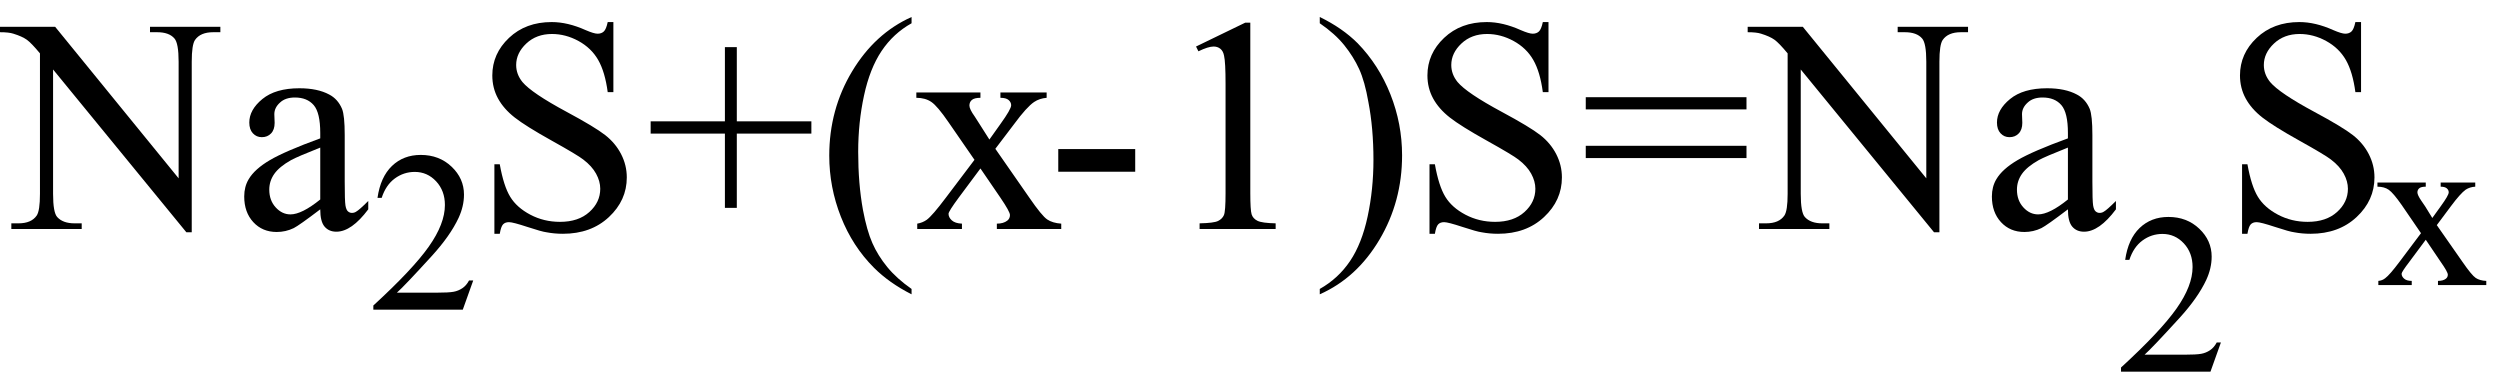 <svg xmlns="http://www.w3.org/2000/svg" xmlns:xlink="http://www.w3.org/1999/xlink" stroke-dasharray="none" shape-rendering="auto" font-family="'Dialog'" width="131" text-rendering="auto" fill-opacity="1" contentScriptType="text/ecmascript" color-interpolation="auto" color-rendering="auto" preserveAspectRatio="xMidYMid meet" font-size="12" fill="black" stroke="black" image-rendering="auto" stroke-miterlimit="10" zoomAndPan="magnify" version="1.0" stroke-linecap="square" stroke-linejoin="miter" contentStyleType="text/css" font-style="normal" height="20" stroke-width="1" stroke-dashoffset="0" font-weight="normal" stroke-opacity="1"><defs id="genericDefs"/><g><g text-rendering="optimizeLegibility" transform="translate(0.219,12)" color-rendering="optimizeQuality" color-interpolation="linearRGB" image-rendering="optimizeQuality"><path d="M-0.219 -10.594 L2.672 -10.594 L9.141 -2.656 L9.141 -8.766 Q9.141 -9.734 8.922 -9.984 Q8.641 -10.312 8.016 -10.312 L7.641 -10.312 L7.641 -10.594 L11.328 -10.594 L11.328 -10.312 L10.953 -10.312 Q10.281 -10.312 10 -9.906 Q9.828 -9.656 9.828 -8.766 L9.828 0.172 L9.547 0.172 L2.562 -8.359 L2.562 -1.844 Q2.562 -0.859 2.781 -0.625 Q3.078 -0.297 3.688 -0.297 L4.062 -0.297 L4.062 0 L0.375 0 L0.375 -0.297 L0.75 -0.297 Q1.422 -0.297 1.703 -0.703 Q1.875 -0.953 1.875 -1.844 L1.875 -9.203 Q1.422 -9.75 1.18 -9.922 Q0.938 -10.094 0.484 -10.234 Q0.25 -10.312 -0.219 -10.312 L-0.219 -10.594 ZM16.562 -1.031 Q15.453 -0.188 15.172 -0.047 Q14.75 0.156 14.281 0.156 Q13.531 0.156 13.055 -0.359 Q12.578 -0.875 12.578 -1.703 Q12.578 -2.219 12.812 -2.609 Q13.125 -3.141 13.922 -3.609 Q14.719 -4.078 16.562 -4.75 L16.562 -5.031 Q16.562 -6.094 16.219 -6.492 Q15.875 -6.891 15.234 -6.891 Q14.734 -6.891 14.453 -6.625 Q14.156 -6.359 14.156 -6.016 L14.172 -5.562 Q14.172 -5.203 13.984 -5.008 Q13.797 -4.812 13.5 -4.812 Q13.219 -4.812 13.031 -5.016 Q12.844 -5.219 12.844 -5.578 Q12.844 -6.25 13.531 -6.812 Q14.219 -7.375 15.469 -7.375 Q16.422 -7.375 17.031 -7.047 Q17.484 -6.812 17.703 -6.297 Q17.844 -5.953 17.844 -4.922 L17.844 -2.484 Q17.844 -1.469 17.883 -1.234 Q17.922 -1 18.016 -0.922 Q18.109 -0.844 18.219 -0.844 Q18.344 -0.844 18.438 -0.906 Q18.609 -1 19.078 -1.469 L19.078 -1.031 Q18.203 0.141 17.406 0.141 Q17.016 0.141 16.789 -0.125 Q16.562 -0.391 16.562 -1.031 ZM16.562 -1.547 L16.562 -4.266 Q15.375 -3.797 15.031 -3.609 Q14.422 -3.266 14.156 -2.891 Q13.891 -2.516 13.891 -2.062 Q13.891 -1.5 14.227 -1.133 Q14.562 -0.766 15 -0.766 Q15.594 -0.766 16.562 -1.547 Z" stroke="none"/></g><g text-rendering="optimizeLegibility" transform="translate(19.297,16.227)" color-rendering="optimizeQuality" color-interpolation="linearRGB" image-rendering="optimizeQuality"><path d="M5.5 -1.531 L4.953 0 L0.266 0 L0.266 -0.219 Q2.328 -2.109 3.172 -3.305 Q4.016 -4.5 4.016 -5.484 Q4.016 -6.234 3.555 -6.727 Q3.094 -7.219 2.438 -7.219 Q1.859 -7.219 1.391 -6.875 Q0.922 -6.531 0.703 -5.859 L0.484 -5.859 Q0.641 -6.953 1.242 -7.531 Q1.844 -8.109 2.75 -8.109 Q3.719 -8.109 4.367 -7.492 Q5.016 -6.875 5.016 -6.031 Q5.016 -5.422 4.734 -4.812 Q4.297 -3.875 3.328 -2.812 Q1.875 -1.219 1.5 -0.891 L3.578 -0.891 Q4.219 -0.891 4.469 -0.938 Q4.719 -0.984 4.93 -1.125 Q5.141 -1.266 5.281 -1.531 L5.5 -1.531 Z" stroke="none"/></g><g text-rendering="optimizeLegibility" transform="translate(24.797,12)" color-rendering="optimizeQuality" color-interpolation="linearRGB" image-rendering="optimizeQuality"><path d="M7.344 -10.844 L7.344 -7.172 L7.047 -7.172 Q6.906 -8.234 6.547 -8.859 Q6.188 -9.484 5.516 -9.852 Q4.844 -10.219 4.125 -10.219 Q3.312 -10.219 2.781 -9.719 Q2.25 -9.219 2.25 -8.594 Q2.25 -8.109 2.578 -7.703 Q3.062 -7.125 4.891 -6.141 Q6.375 -5.344 6.914 -4.922 Q7.453 -4.5 7.75 -3.922 Q8.047 -3.344 8.047 -2.703 Q8.047 -1.5 7.109 -0.625 Q6.172 0.25 4.703 0.25 Q4.25 0.25 3.844 0.172 Q3.594 0.141 2.836 -0.109 Q2.078 -0.359 1.875 -0.359 Q1.672 -0.359 1.562 -0.242 Q1.453 -0.125 1.391 0.25 L1.109 0.25 L1.109 -3.391 L1.391 -3.391 Q1.594 -2.25 1.938 -1.688 Q2.281 -1.125 2.992 -0.75 Q3.703 -0.375 4.547 -0.375 Q5.516 -0.375 6.086 -0.891 Q6.656 -1.406 6.656 -2.109 Q6.656 -2.5 6.438 -2.898 Q6.219 -3.297 5.766 -3.641 Q5.469 -3.875 4.109 -4.633 Q2.75 -5.391 2.172 -5.844 Q1.594 -6.297 1.297 -6.844 Q1 -7.391 1 -8.047 Q1 -9.188 1.875 -10.016 Q2.75 -10.844 4.109 -10.844 Q4.953 -10.844 5.891 -10.422 Q6.328 -10.234 6.516 -10.234 Q6.719 -10.234 6.844 -10.352 Q6.969 -10.469 7.047 -10.844 L7.344 -10.844 ZM13.188 -1.109 L13.188 -5 L9.297 -5 L9.297 -5.641 L13.188 -5.641 L13.188 -9.531 L13.812 -9.531 L13.812 -5.641 L17.719 -5.641 L17.719 -5 L13.812 -5 L13.812 -1.109 L13.188 -1.109 ZM22.969 3.141 L22.969 3.422 Q21.797 2.828 21 2.031 Q19.875 0.906 19.266 -0.641 Q18.656 -2.188 18.656 -3.844 Q18.656 -6.266 19.852 -8.258 Q21.047 -10.25 22.969 -11.109 L22.969 -10.781 Q22.016 -10.25 21.398 -9.328 Q20.781 -8.406 20.477 -6.992 Q20.172 -5.578 20.172 -4.047 Q20.172 -2.375 20.422 -1 Q20.625 0.078 20.914 0.734 Q21.203 1.391 21.695 1.992 Q22.188 2.594 22.969 3.141 ZM23.219 -7.156 L26.578 -7.156 L26.578 -6.875 Q26.266 -6.875 26.133 -6.766 Q26 -6.656 26 -6.469 Q26 -6.281 26.281 -5.891 Q26.359 -5.766 26.531 -5.5 L27.047 -4.688 L27.625 -5.5 Q28.188 -6.281 28.188 -6.484 Q28.188 -6.641 28.055 -6.758 Q27.922 -6.875 27.625 -6.875 L27.625 -7.156 L30.047 -7.156 L30.047 -6.875 Q29.672 -6.844 29.391 -6.656 Q29 -6.391 28.344 -5.5 L27.359 -4.203 L29.141 -1.641 Q29.797 -0.688 30.078 -0.5 Q30.359 -0.312 30.812 -0.281 L30.812 0 L27.438 0 L27.438 -0.281 Q27.781 -0.281 27.984 -0.438 Q28.125 -0.547 28.125 -0.734 Q28.125 -0.906 27.625 -1.641 L26.578 -3.172 L25.438 -1.641 Q24.906 -0.922 24.906 -0.797 Q24.906 -0.609 25.078 -0.453 Q25.25 -0.297 25.609 -0.281 L25.609 0 L23.266 0 L23.266 -0.281 Q23.547 -0.328 23.766 -0.484 Q24.062 -0.703 24.766 -1.641 L26.266 -3.625 L24.906 -5.594 Q24.328 -6.438 24.008 -6.656 Q23.688 -6.875 23.219 -6.875 L23.219 -7.156 ZM30.656 -4.188 L34.688 -4.188 L34.688 -3 L30.656 -3 L30.656 -4.188 ZM37.875 -9.562 L40.453 -10.812 L40.719 -10.812 L40.719 -1.875 Q40.719 -0.984 40.789 -0.766 Q40.859 -0.547 41.094 -0.43 Q41.328 -0.312 42.047 -0.297 L42.047 0 L38.062 0 L38.062 -0.297 Q38.812 -0.312 39.031 -0.422 Q39.25 -0.531 39.336 -0.727 Q39.422 -0.922 39.422 -1.875 L39.422 -7.594 Q39.422 -8.75 39.344 -9.078 Q39.297 -9.328 39.148 -9.445 Q39 -9.562 38.797 -9.562 Q38.516 -9.562 38 -9.312 L37.875 -9.562 ZM44.359 -10.781 L44.359 -11.109 Q45.547 -10.531 46.344 -9.734 Q47.453 -8.594 48.062 -7.055 Q48.672 -5.516 48.672 -3.859 Q48.672 -1.438 47.484 0.562 Q46.297 2.562 44.359 3.422 L44.359 3.141 Q45.328 2.594 45.945 1.68 Q46.562 0.766 46.867 -0.656 Q47.172 -2.078 47.172 -3.625 Q47.172 -5.281 46.906 -6.656 Q46.719 -7.734 46.422 -8.383 Q46.125 -9.031 45.641 -9.633 Q45.156 -10.234 44.359 -10.781 ZM56.344 -10.844 L56.344 -7.172 L56.047 -7.172 Q55.906 -8.234 55.547 -8.859 Q55.188 -9.484 54.516 -9.852 Q53.844 -10.219 53.125 -10.219 Q52.312 -10.219 51.781 -9.719 Q51.25 -9.219 51.25 -8.594 Q51.25 -8.109 51.578 -7.703 Q52.062 -7.125 53.891 -6.141 Q55.375 -5.344 55.914 -4.922 Q56.453 -4.5 56.75 -3.922 Q57.047 -3.344 57.047 -2.703 Q57.047 -1.5 56.109 -0.625 Q55.172 0.25 53.703 0.25 Q53.25 0.25 52.844 0.172 Q52.594 0.141 51.836 -0.109 Q51.078 -0.359 50.875 -0.359 Q50.672 -0.359 50.562 -0.242 Q50.453 -0.125 50.391 0.25 L50.109 0.25 L50.109 -3.391 L50.391 -3.391 Q50.594 -2.25 50.938 -1.688 Q51.281 -1.125 51.992 -0.75 Q52.703 -0.375 53.547 -0.375 Q54.516 -0.375 55.086 -0.891 Q55.656 -1.406 55.656 -2.109 Q55.656 -2.5 55.438 -2.898 Q55.219 -3.297 54.766 -3.641 Q54.469 -3.875 53.109 -4.633 Q51.75 -5.391 51.172 -5.844 Q50.594 -6.297 50.297 -6.844 Q50 -7.391 50 -8.047 Q50 -9.188 50.875 -10.016 Q51.75 -10.844 53.109 -10.844 Q53.953 -10.844 54.891 -10.422 Q55.328 -10.234 55.516 -10.234 Q55.719 -10.234 55.844 -10.352 Q55.969 -10.469 56.047 -10.844 L56.344 -10.844 ZM58.297 -6.906 L66.719 -6.906 L66.719 -6.266 L58.297 -6.266 L58.297 -6.906 ZM58.297 -4.359 L66.719 -4.359 L66.719 -3.719 L58.297 -3.719 L58.297 -4.359 ZM66.781 -10.594 L69.672 -10.594 L76.141 -2.656 L76.141 -8.766 Q76.141 -9.734 75.922 -9.984 Q75.641 -10.312 75.016 -10.312 L74.641 -10.312 L74.641 -10.594 L78.328 -10.594 L78.328 -10.312 L77.953 -10.312 Q77.281 -10.312 77 -9.906 Q76.828 -9.656 76.828 -8.766 L76.828 0.172 L76.547 0.172 L69.562 -8.359 L69.562 -1.844 Q69.562 -0.859 69.781 -0.625 Q70.078 -0.297 70.688 -0.297 L71.062 -0.297 L71.062 0 L67.375 0 L67.375 -0.297 L67.75 -0.297 Q68.422 -0.297 68.703 -0.703 Q68.875 -0.953 68.875 -1.844 L68.875 -9.203 Q68.422 -9.75 68.18 -9.922 Q67.938 -10.094 67.484 -10.234 Q67.25 -10.312 66.781 -10.312 L66.781 -10.594 ZM83.562 -1.031 Q82.453 -0.188 82.172 -0.047 Q81.75 0.156 81.281 0.156 Q80.531 0.156 80.055 -0.359 Q79.578 -0.875 79.578 -1.703 Q79.578 -2.219 79.812 -2.609 Q80.125 -3.141 80.922 -3.609 Q81.719 -4.078 83.562 -4.75 L83.562 -5.031 Q83.562 -6.094 83.219 -6.492 Q82.875 -6.891 82.234 -6.891 Q81.734 -6.891 81.453 -6.625 Q81.156 -6.359 81.156 -6.016 L81.172 -5.562 Q81.172 -5.203 80.984 -5.008 Q80.797 -4.812 80.5 -4.812 Q80.219 -4.812 80.031 -5.016 Q79.844 -5.219 79.844 -5.578 Q79.844 -6.25 80.531 -6.812 Q81.219 -7.375 82.469 -7.375 Q83.422 -7.375 84.031 -7.047 Q84.484 -6.812 84.703 -6.297 Q84.844 -5.953 84.844 -4.922 L84.844 -2.484 Q84.844 -1.469 84.883 -1.234 Q84.922 -1 85.016 -0.922 Q85.109 -0.844 85.219 -0.844 Q85.344 -0.844 85.438 -0.906 Q85.609 -1 86.078 -1.469 L86.078 -1.031 Q85.203 0.141 84.406 0.141 Q84.016 0.141 83.789 -0.125 Q83.562 -0.391 83.562 -1.031 ZM83.562 -1.547 L83.562 -4.266 Q82.375 -3.797 82.031 -3.609 Q81.422 -3.266 81.156 -2.891 Q80.891 -2.516 80.891 -2.062 Q80.891 -1.5 81.227 -1.133 Q81.562 -0.766 82 -0.766 Q82.594 -0.766 83.562 -1.547 Z" stroke="none"/></g><g text-rendering="optimizeLegibility" transform="translate(110.875,19.477)" color-rendering="optimizeQuality" color-interpolation="linearRGB" image-rendering="optimizeQuality"><path d="M5.5 -1.531 L4.953 0 L0.266 0 L0.266 -0.219 Q2.328 -2.109 3.172 -3.305 Q4.016 -4.5 4.016 -5.484 Q4.016 -6.234 3.555 -6.727 Q3.094 -7.219 2.438 -7.219 Q1.859 -7.219 1.391 -6.875 Q0.922 -6.531 0.703 -5.859 L0.484 -5.859 Q0.641 -6.953 1.242 -7.531 Q1.844 -8.109 2.75 -8.109 Q3.719 -8.109 4.367 -7.492 Q5.016 -6.875 5.016 -6.031 Q5.016 -5.422 4.734 -4.812 Q4.297 -3.875 3.328 -2.812 Q1.875 -1.219 1.5 -0.891 L3.578 -0.891 Q4.219 -0.891 4.469 -0.938 Q4.719 -0.984 4.93 -1.125 Q5.141 -1.266 5.281 -1.531 L5.5 -1.531 Z" stroke="none"/></g><g text-rendering="optimizeLegibility" transform="translate(116.375,12)" color-rendering="optimizeQuality" color-interpolation="linearRGB" image-rendering="optimizeQuality"><path d="M7.344 -10.844 L7.344 -7.172 L7.047 -7.172 Q6.906 -8.234 6.547 -8.859 Q6.188 -9.484 5.516 -9.852 Q4.844 -10.219 4.125 -10.219 Q3.312 -10.219 2.781 -9.719 Q2.25 -9.219 2.25 -8.594 Q2.25 -8.109 2.578 -7.703 Q3.062 -7.125 4.891 -6.141 Q6.375 -5.344 6.914 -4.922 Q7.453 -4.5 7.75 -3.922 Q8.047 -3.344 8.047 -2.703 Q8.047 -1.5 7.109 -0.625 Q6.172 0.25 4.703 0.25 Q4.25 0.25 3.844 0.172 Q3.594 0.141 2.836 -0.109 Q2.078 -0.359 1.875 -0.359 Q1.672 -0.359 1.562 -0.242 Q1.453 -0.125 1.391 0.25 L1.109 0.25 L1.109 -3.391 L1.391 -3.391 Q1.594 -2.25 1.938 -1.688 Q2.281 -1.125 2.992 -0.75 Q3.703 -0.375 4.547 -0.375 Q5.516 -0.375 6.086 -0.891 Q6.656 -1.406 6.656 -2.109 Q6.656 -2.5 6.438 -2.898 Q6.219 -3.297 5.766 -3.641 Q5.469 -3.875 4.109 -4.633 Q2.75 -5.391 2.172 -5.844 Q1.594 -6.297 1.297 -6.844 Q1 -7.391 1 -8.047 Q1 -9.188 1.875 -10.016 Q2.75 -10.844 4.109 -10.844 Q4.953 -10.844 5.891 -10.422 Q6.328 -10.234 6.516 -10.234 Q6.719 -10.234 6.844 -10.352 Q6.969 -10.469 7.047 -10.844 L7.344 -10.844 Z" stroke="none"/></g><g text-rendering="optimizeLegibility" transform="translate(124.422,14.938)" color-rendering="optimizeQuality" color-interpolation="linearRGB" image-rendering="optimizeQuality"><path d="M0.156 -5.375 L2.688 -5.375 L2.688 -5.156 Q2.438 -5.156 2.344 -5.07 Q2.25 -4.984 2.25 -4.859 Q2.25 -4.719 2.453 -4.422 Q2.516 -4.328 2.656 -4.125 L3.031 -3.516 L3.469 -4.125 Q3.891 -4.703 3.891 -4.859 Q3.891 -4.984 3.789 -5.07 Q3.688 -5.156 3.469 -5.156 L3.469 -5.375 L5.281 -5.375 L5.281 -5.156 Q5 -5.141 4.781 -5 Q4.5 -4.797 4 -4.125 L3.266 -3.141 L4.609 -1.219 Q5.094 -0.516 5.305 -0.375 Q5.516 -0.234 5.859 -0.219 L5.859 0 L3.328 0 L3.328 -0.219 Q3.594 -0.219 3.734 -0.328 Q3.844 -0.406 3.844 -0.547 Q3.844 -0.688 3.469 -1.219 L2.688 -2.375 L1.828 -1.219 Q1.422 -0.688 1.422 -0.594 Q1.422 -0.453 1.555 -0.336 Q1.688 -0.219 1.953 -0.219 L1.953 0 L0.203 0 L0.203 -0.219 Q0.406 -0.234 0.562 -0.359 Q0.797 -0.531 1.312 -1.219 L2.438 -2.719 L1.422 -4.203 Q0.984 -4.828 0.75 -4.992 Q0.516 -5.156 0.156 -5.156 L0.156 -5.375 Z" stroke="none"/></g></g></svg>